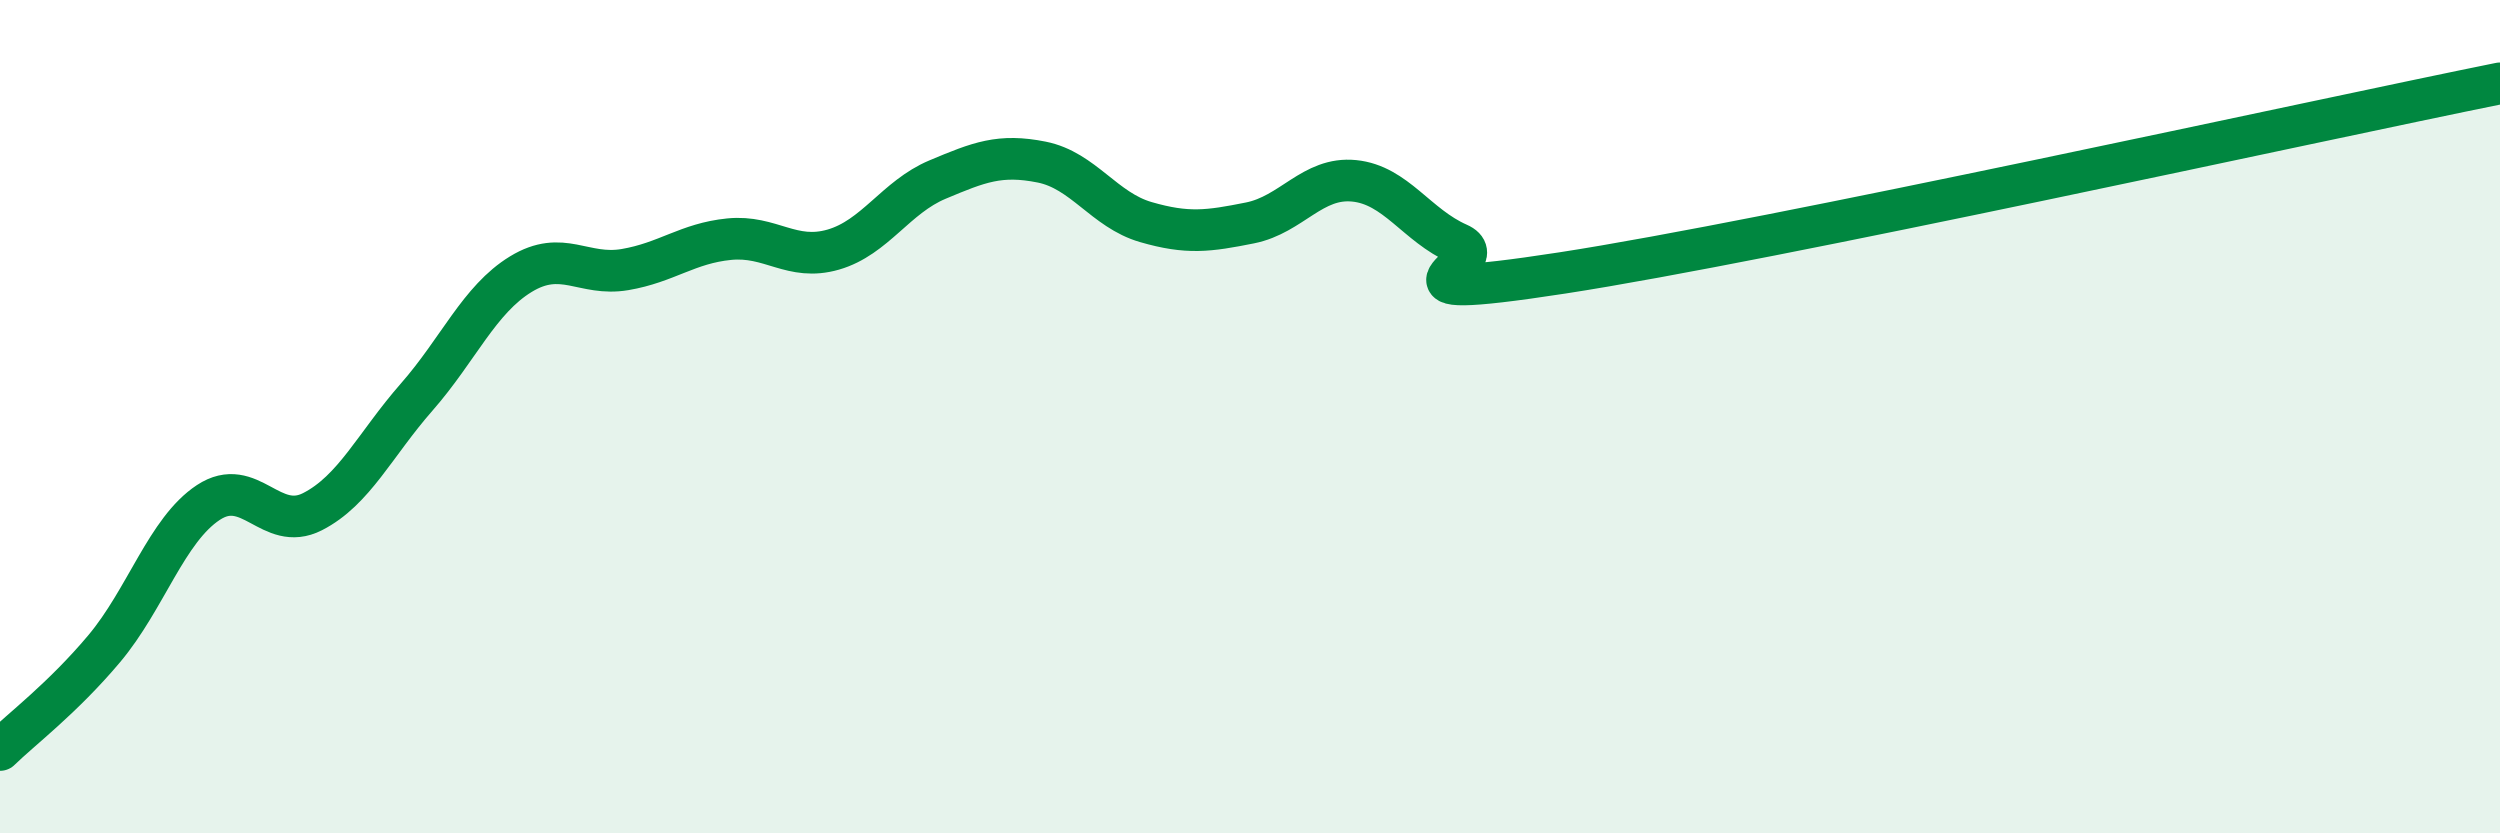 
    <svg width="60" height="20" viewBox="0 0 60 20" xmlns="http://www.w3.org/2000/svg">
      <path
        d="M 0,18 C 0.5,17.51 1.5,16.76 2.5,15.57 C 3.5,14.38 4,12.72 5,12.06 C 6,11.4 6.5,12.79 7.5,12.28 C 8.5,11.77 9,10.67 10,9.53 C 11,8.39 11.5,7.19 12.5,6.58 C 13.5,5.97 14,6.64 15,6.47 C 16,6.3 16.5,5.84 17.5,5.74 C 18.5,5.64 19,6.28 20,5.99 C 21,5.7 21.5,4.73 22.5,4.31 C 23.5,3.89 24,3.69 25,3.89 C 26,4.09 26.5,5.04 27.5,5.33 C 28.5,5.62 29,5.55 30,5.35 C 31,5.15 31.5,4.24 32.5,4.34 C 33.5,4.44 34,5.41 35,5.85 C 36,6.29 32.5,7.32 37.5,6.55 C 42.5,5.78 55.5,2.91 60,2L60 20L0 20Z"
        fill="#008740"
        opacity="0.1"
        stroke-linecap="round"
        stroke-linejoin="round"
      />
      <path
        d="M 0,18 C 0.5,17.51 1.5,16.76 2.5,15.57 C 3.5,14.38 4,12.72 5,12.06 C 6,11.4 6.5,12.79 7.5,12.28 C 8.5,11.77 9,10.67 10,9.53 C 11,8.39 11.5,7.19 12.5,6.58 C 13.5,5.97 14,6.64 15,6.47 C 16,6.3 16.5,5.84 17.5,5.74 C 18.5,5.64 19,6.28 20,5.99 C 21,5.7 21.5,4.73 22.5,4.31 C 23.5,3.89 24,3.69 25,3.89 C 26,4.09 26.5,5.04 27.5,5.33 C 28.5,5.62 29,5.55 30,5.35 C 31,5.15 31.5,4.24 32.5,4.34 C 33.5,4.44 34,5.41 35,5.85 C 36,6.29 32.5,7.32 37.5,6.55 C 42.5,5.78 55.5,2.91 60,2"
        stroke="#008740"
        stroke-width="1"
        fill="none"
        stroke-linecap="round"
        stroke-linejoin="round"
      />
    </svg>
  